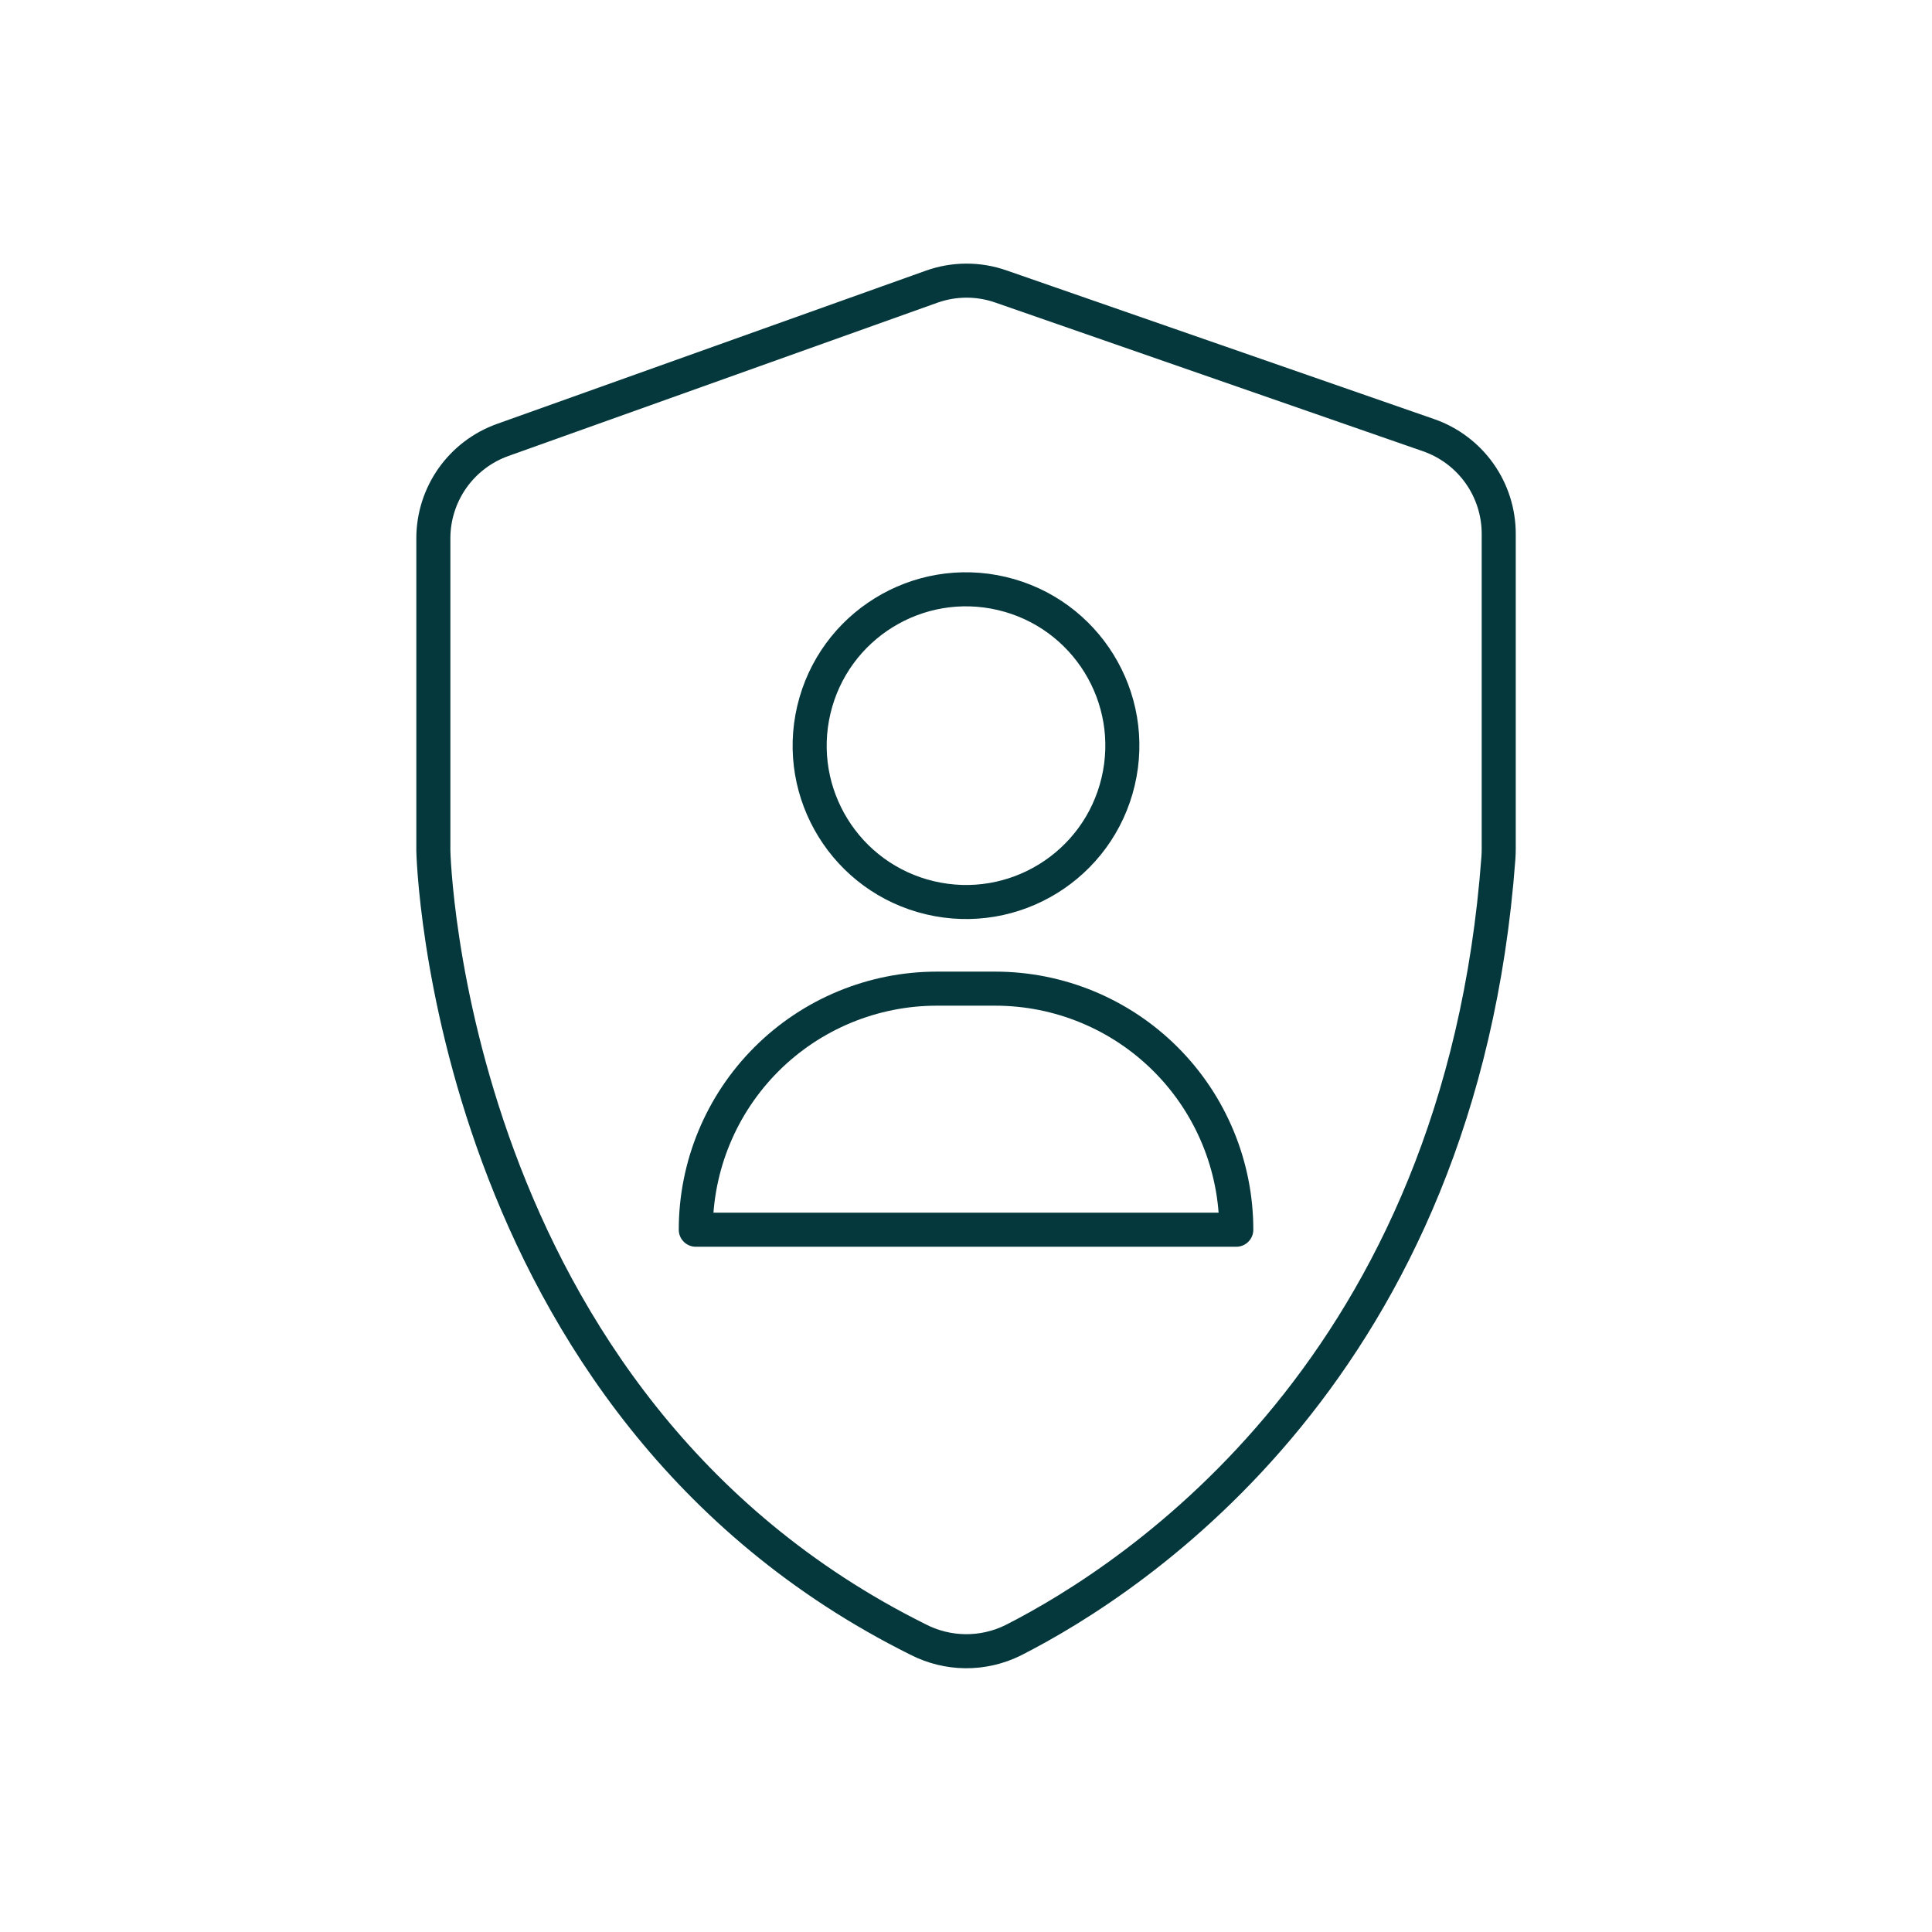 <?xml version="1.0" encoding="UTF-8"?> <svg xmlns="http://www.w3.org/2000/svg" width="80" height="80" viewBox="0 0 80 80" fill="none"> <path d="M38.566 11.875L20.812 18.219C19.973 18.519 19.247 19.071 18.733 19.8C18.22 20.529 17.944 21.399 17.944 22.291V35.233C17.944 35.233 18.434 58.151 38.016 67.889C38.623 68.201 39.295 68.367 39.977 68.373C40.66 68.379 41.334 68.225 41.947 67.923C47.041 65.336 60.489 56.569 62.045 35.533C62.055 35.403 62.059 35.269 62.059 35.137V22.105C62.059 21.207 61.78 20.331 61.26 19.599C60.739 18.867 60.004 18.315 59.156 18.02L41.442 11.861C40.51 11.536 39.495 11.541 38.566 11.875Z" stroke="#04383C" stroke-width="1.41" stroke-linecap="round" stroke-linejoin="round"></path> <path d="M41.208 40.938H38.795C36.148 40.938 33.608 41.989 31.736 43.861C29.864 45.733 28.811 48.273 28.811 50.92H51.192C51.192 48.273 50.14 45.733 48.267 43.861C46.395 41.989 43.856 40.938 41.208 40.938Z" stroke="#04383C" stroke-width="1.41" stroke-linecap="round" stroke-linejoin="round"></path> <path d="M46.3 32.363C47.122 28.884 44.967 25.397 41.487 24.576C38.008 23.755 34.521 25.91 33.7 29.389C32.879 32.869 35.034 36.355 38.513 37.176C41.993 37.998 45.479 35.843 46.3 32.363Z" stroke="#04383C" stroke-width="1.41" stroke-linecap="round" stroke-linejoin="round"></path> </svg> 